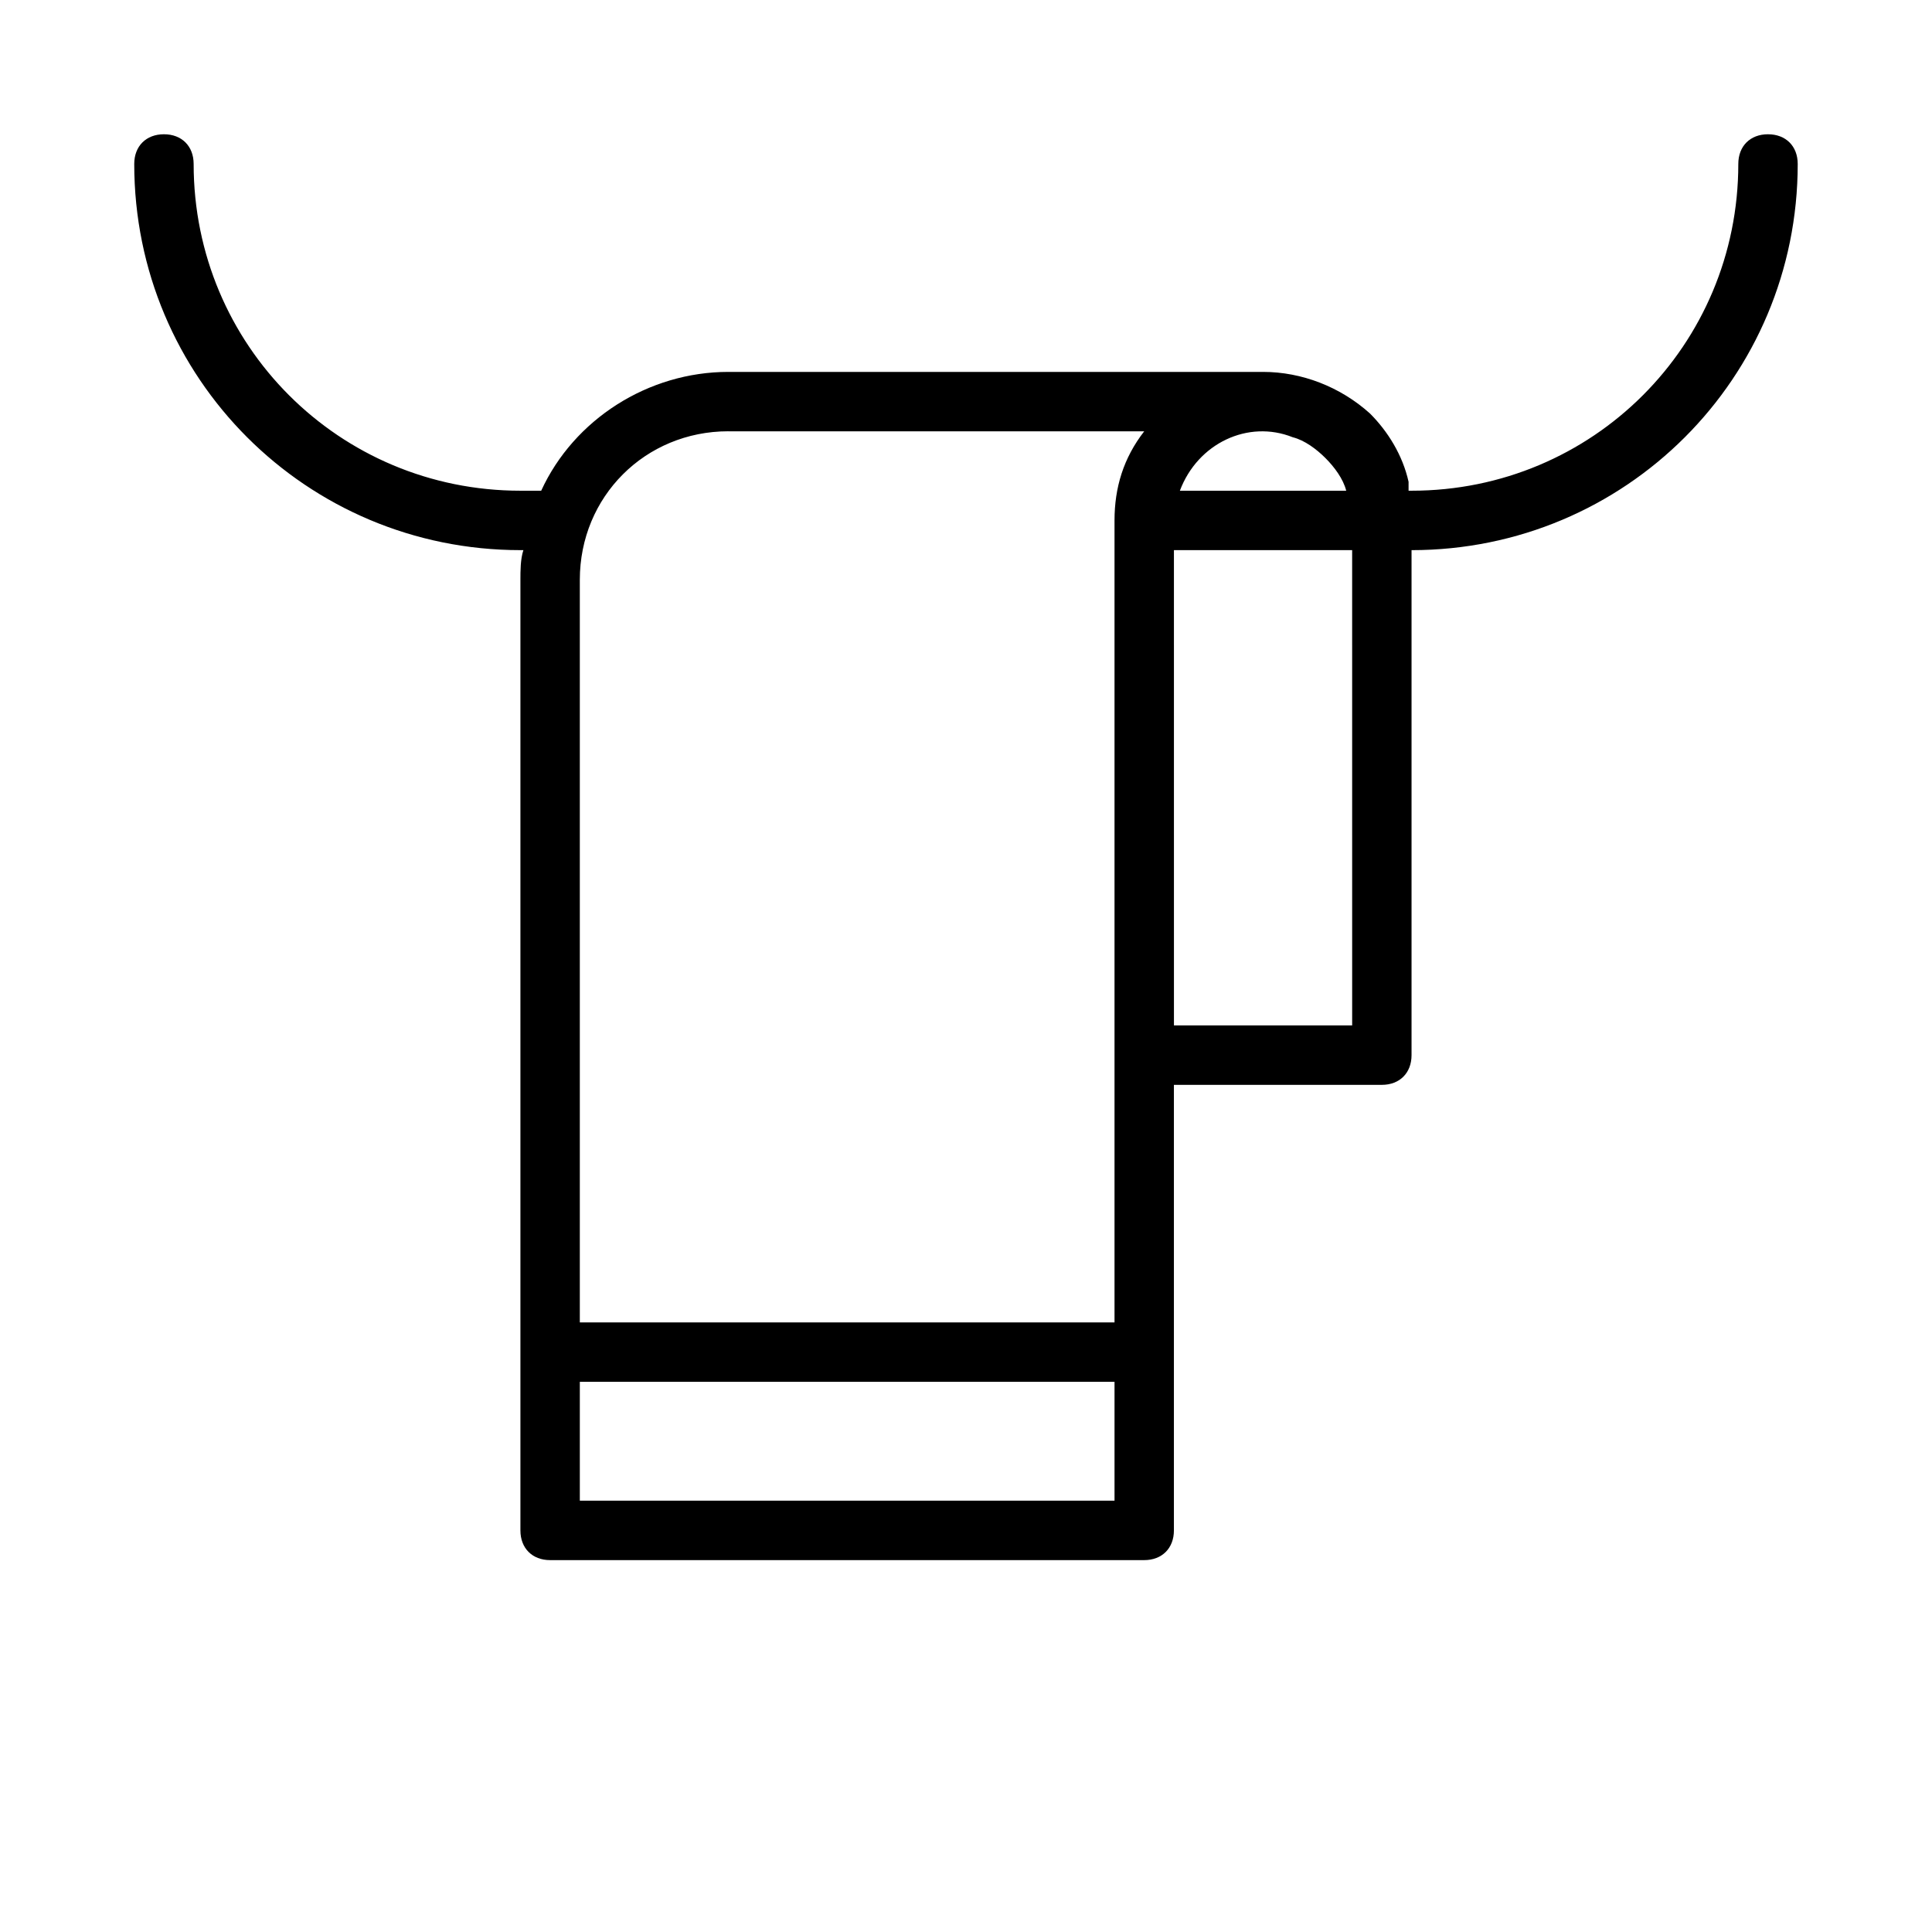 <?xml version="1.0" encoding="UTF-8"?>
<!-- Uploaded to: ICON Repo, www.svgrepo.com, Generator: ICON Repo Mixer Tools -->
<svg fill="#000000" width="800px" height="800px" version="1.1" viewBox="144 144 512 512" xmlns="http://www.w3.org/2000/svg">
 <path d="m612.54 179.58c-4.723 0-7.871 3.148-7.871 7.871 0 48.02-38.574 86.594-86.594 86.594h-0.789v-2.363c-1.574-7.086-5.512-13.383-10.234-18.105-7.867-7.086-18.102-11.02-28.336-11.02h-141.7c-21.254 0-40.934 12.594-49.594 31.488h-5.512c-48.02 0-86.594-38.574-86.594-86.594 0-4.723-3.148-7.871-7.871-7.871s-7.871 3.148-7.871 7.871c0 56.68 45.656 102.34 102.34 102.34h0.789c-0.789 2.363-0.789 5.512-0.789 7.875v251.91c0 4.723 3.148 7.871 7.871 7.871h157.44c4.723 0 7.871-3.148 7.871-7.871v-118.08h55.105c4.723 0 7.871-3.148 7.871-7.871v-133.83c56.68 0 102.34-45.656 102.34-102.34 0-4.723-3.148-7.871-7.871-7.871zm-111.78 94.465h-44.082c4.723-12.594 18.105-18.895 29.914-14.168 3.148 0.789 6.297 3.148 8.66 5.512 2.359 2.359 4.719 5.508 5.508 8.656zm-163.74-15.746h110.21c-5.512 7.086-7.871 14.957-7.871 23.617v212.54h-141.7v-196.8c0-22.043 17.316-39.363 39.359-39.363zm102.34 283.39h-141.7v-31.488h141.7zm62.977-125.95h-47.23l-0.004-125.95h47.23z"/>
</svg>